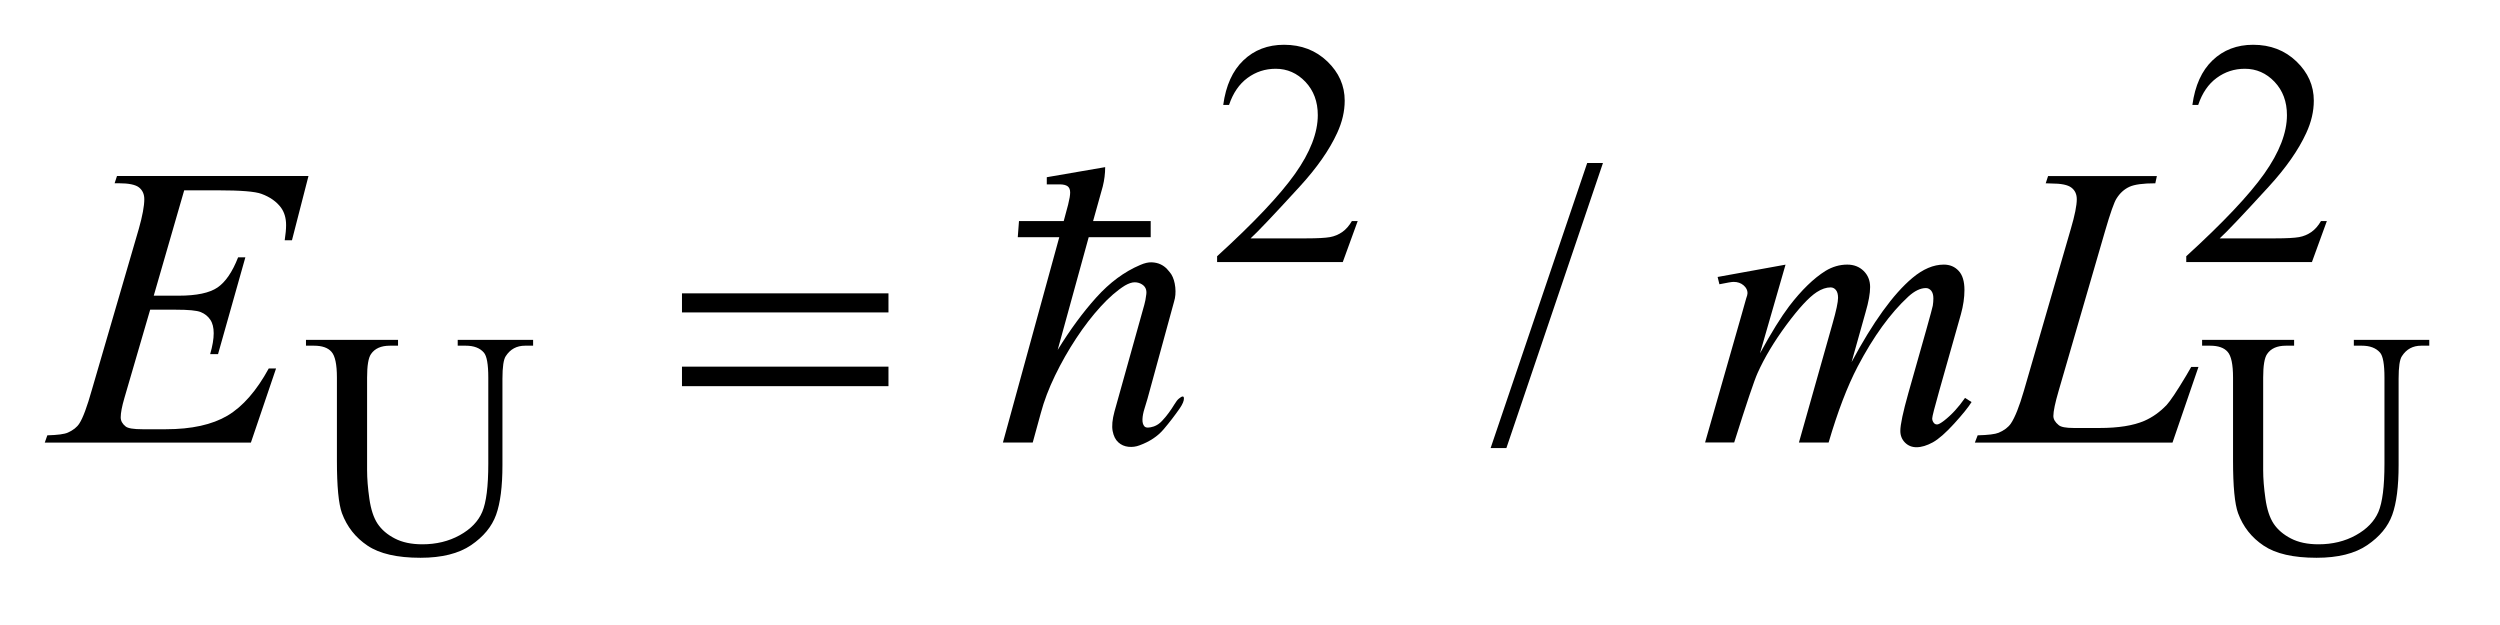 <?xml version="1.0" encoding="UTF-8"?>
<!DOCTYPE svg PUBLIC '-//W3C//DTD SVG 1.0//EN'
          'http://www.w3.org/TR/2001/REC-SVG-20010904/DTD/svg10.dtd'>
<svg stroke-dasharray="none" shape-rendering="auto" xmlns="http://www.w3.org/2000/svg" font-family="'Dialog'" text-rendering="auto" width="88" fill-opacity="1" color-interpolation="auto" color-rendering="auto" preserveAspectRatio="xMidYMid meet" font-size="12px" viewBox="0 0 88 22" fill="black" xmlns:xlink="http://www.w3.org/1999/xlink" stroke="black" image-rendering="auto" stroke-miterlimit="10" stroke-linecap="square" stroke-linejoin="miter" font-style="normal" stroke-width="1" height="22" stroke-dashoffset="0" font-weight="normal" stroke-opacity="1"
><!--Generated by the Batik Graphics2D SVG Generator--><defs id="genericDefs"
  /><g
  ><defs id="defs1"
    ><clipPath clipPathUnits="userSpaceOnUse" id="clipPath1"
      ><path d="M-1 -1 L54.258 -1 L54.258 12.458 L-1 12.458 L-1 -1 Z"
      /></clipPath
      ><clipPath clipPathUnits="userSpaceOnUse" id="clipPath2"
      ><path d="M-0 -0 L-0 11.458 L53.258 11.458 L53.258 -0 Z"
      /></clipPath
    ></defs
    ><g transform="scale(1.576,1.576) translate(1,1)"
    ><path d="M29.324 3.938 L28.991 4.853 L26.184 4.853 L26.184 4.723 C27.01 3.971 27.59 3.355 27.927 2.879 C28.264 2.402 28.433 1.966 28.433 1.571 C28.433 1.269 28.34 1.022 28.156 0.827 C27.971 0.633 27.75 0.536 27.493 0.536 C27.259 0.536 27.049 0.604 26.863 0.741 C26.677 0.878 26.54 1.078 26.451 1.343 L26.321 1.343 C26.38 0.91 26.53 0.578 26.772 0.347 C27.014 0.116 27.316 0 27.679 0 C28.065 0 28.387 0.124 28.646 0.372 C28.904 0.62 29.034 0.912 29.034 1.248 C29.034 1.489 28.977 1.729 28.865 1.971 C28.692 2.349 28.412 2.75 28.023 3.174 C27.441 3.81 27.077 4.193 26.932 4.324 L28.174 4.324 C28.426 4.324 28.604 4.314 28.705 4.296 C28.806 4.278 28.898 4.239 28.98 4.182 C29.062 4.124 29.133 4.043 29.194 3.938 L29.324 3.938 Z" stroke="none" clip-path="url(#clipPath2)"
    /></g
    ><g transform="matrix(1.576,0,0,1.576,1.576,1.576)"
    ><path d="M50.97 3.938 L50.637 4.853 L47.83 4.853 L47.83 4.723 C48.655 3.971 49.236 3.355 49.573 2.879 C49.91 2.402 50.079 1.966 50.079 1.571 C50.079 1.269 49.986 1.022 49.802 0.827 C49.617 0.633 49.396 0.536 49.139 0.536 C48.905 0.536 48.695 0.604 48.509 0.741 C48.323 0.878 48.186 1.078 48.097 1.343 L47.967 1.343 C48.026 0.91 48.176 0.578 48.418 0.347 C48.66 0.116 48.962 0 49.324 0 C49.71 0 50.032 0.124 50.291 0.372 C50.549 0.62 50.679 0.912 50.679 1.248 C50.679 1.489 50.622 1.729 50.51 1.971 C50.337 2.349 50.057 2.75 49.668 3.174 C49.086 3.81 48.723 4.193 48.577 4.324 L49.819 4.324 C50.071 4.324 50.249 4.314 50.35 4.296 C50.451 4.278 50.543 4.239 50.625 4.182 C50.707 4.124 50.778 4.043 50.839 3.938 L50.97 3.938 Z" stroke="none" clip-path="url(#clipPath2)"
    /></g
    ><g transform="matrix(1.576,0,0,1.576,1.576,1.576)"
    ><path d="M9.223 6.721 L9.223 6.591 L10.907 6.591 L10.907 6.721 L10.728 6.721 C10.54 6.721 10.397 6.799 10.296 6.955 C10.247 7.027 10.222 7.196 10.222 7.46 L10.222 9.389 C10.222 9.867 10.175 10.236 10.08 10.499 C9.985 10.762 9.799 10.987 9.522 11.176 C9.245 11.364 8.868 11.458 8.391 11.458 C7.872 11.458 7.478 11.368 7.209 11.187 C6.94 11.007 6.75 10.765 6.637 10.461 C6.562 10.253 6.525 9.862 6.525 9.29 L6.525 7.433 C6.525 7.14 6.485 6.949 6.404 6.858 C6.324 6.766 6.193 6.721 6.013 6.721 L5.834 6.721 L5.834 6.591 L7.89 6.591 L7.89 6.721 L7.708 6.721 C7.512 6.721 7.372 6.783 7.287 6.907 C7.228 6.99 7.199 7.166 7.199 7.433 L7.199 9.505 C7.199 9.69 7.216 9.901 7.25 10.14 C7.284 10.378 7.345 10.564 7.434 10.698 C7.523 10.831 7.651 10.941 7.818 11.027 C7.985 11.114 8.19 11.157 8.433 11.157 C8.744 11.157 9.022 11.09 9.268 10.954 C9.514 10.818 9.682 10.644 9.771 10.433 C9.861 10.221 9.906 9.863 9.906 9.358 L9.906 7.433 C9.906 7.136 9.873 6.95 9.807 6.875 C9.718 6.771 9.582 6.721 9.402 6.721 L9.223 6.721 Z" stroke="none" clip-path="url(#clipPath2)"
    /></g
    ><g transform="matrix(1.576,0,0,1.576,1.576,1.576)"
    ><path d="M51.573 6.721 L51.573 6.591 L53.258 6.591 L53.258 6.721 L53.078 6.721 C52.891 6.721 52.747 6.799 52.647 6.955 C52.597 7.027 52.573 7.196 52.573 7.46 L52.573 9.389 C52.573 9.867 52.526 10.236 52.431 10.499 C52.336 10.762 52.15 10.987 51.872 11.176 C51.596 11.364 51.219 11.458 50.741 11.458 C50.221 11.458 49.828 11.368 49.559 11.187 C49.289 11.007 49.099 10.765 48.987 10.461 C48.912 10.253 48.875 9.862 48.875 9.29 L48.875 7.433 C48.875 7.14 48.835 6.949 48.754 6.858 C48.674 6.766 48.543 6.721 48.363 6.721 L48.184 6.721 L48.184 6.591 L50.239 6.591 L50.239 6.721 L50.057 6.721 C49.86 6.721 49.72 6.783 49.636 6.907 C49.577 6.991 49.548 7.167 49.548 7.433 L49.548 9.505 C49.548 9.69 49.565 9.901 49.599 10.14 C49.633 10.379 49.694 10.564 49.783 10.698 C49.872 10.831 50.001 10.941 50.168 11.027 C50.335 11.114 50.54 11.157 50.783 11.157 C51.095 11.157 51.373 11.09 51.618 10.954 C51.864 10.818 52.031 10.644 52.122 10.433 C52.212 10.221 52.257 9.863 52.257 9.358 L52.257 7.433 C52.257 7.136 52.224 6.95 52.158 6.875 C52.067 6.771 51.931 6.721 51.752 6.721 L51.573 6.721 Z" stroke="none" clip-path="url(#clipPath2)"
    /></g
    ><g transform="matrix(1.576,0,0,1.576,1.576,1.576)"
    ><path d="M34.802 2.641 L32.645 9.008 L32.293 9.008 L34.45 2.641 L34.802 2.641 Z" stroke="none" clip-path="url(#clipPath2)"
    /></g
    ><g transform="matrix(1.576,0,0,1.576,1.576,1.576)"
    ><path d="M3.114 3.251 L2.434 5.604 L2.992 5.604 C3.39 5.604 3.679 5.543 3.857 5.422 C4.035 5.301 4.19 5.076 4.318 4.748 L4.48 4.748 L3.87 6.909 L3.694 6.909 C3.747 6.727 3.773 6.572 3.773 6.443 C3.773 6.317 3.748 6.216 3.696 6.14 C3.645 6.064 3.575 6.008 3.485 5.971 C3.395 5.934 3.208 5.917 2.921 5.917 L2.354 5.917 L1.779 7.888 C1.723 8.078 1.696 8.224 1.696 8.323 C1.696 8.399 1.733 8.467 1.806 8.525 C1.856 8.566 1.98 8.587 2.18 8.587 L2.707 8.587 C3.278 8.587 3.736 8.486 4.08 8.284 C4.422 8.081 4.73 7.729 5.003 7.229 L5.166 7.229 L4.604 8.885 L0 8.885 L0.057 8.723 C0.286 8.717 0.439 8.697 0.518 8.661 C0.635 8.608 0.72 8.541 0.772 8.459 C0.851 8.339 0.945 8.087 1.053 7.703 L2.1 4.112 C2.182 3.822 2.223 3.601 2.223 3.449 C2.223 3.338 2.184 3.251 2.107 3.188 C2.029 3.125 1.877 3.093 1.652 3.093 L1.56 3.093 L1.613 2.931 L5.89 2.931 L5.521 4.366 L5.359 4.366 C5.379 4.232 5.39 4.119 5.39 4.028 C5.39 3.873 5.352 3.742 5.276 3.637 C5.176 3.503 5.031 3.4 4.84 3.33 C4.7 3.277 4.376 3.251 3.87 3.251 L3.114 3.251 Z" stroke="none" clip-path="url(#clipPath2)"
    /></g
    ><g transform="matrix(1.576,0,0,1.576,1.576,1.576)"
    ><path d="M38.88 4.911 L38.309 6.892 C38.564 6.426 38.781 6.077 38.959 5.842 C39.237 5.479 39.508 5.216 39.772 5.051 C39.927 4.957 40.089 4.91 40.259 4.91 C40.405 4.91 40.528 4.957 40.624 5.051 C40.72 5.145 40.769 5.265 40.769 5.411 C40.769 5.554 40.736 5.742 40.668 5.973 L40.355 7.088 C40.833 6.195 41.285 5.568 41.712 5.209 C41.949 5.01 42.184 4.91 42.415 4.91 C42.55 4.91 42.66 4.956 42.746 5.049 C42.833 5.141 42.876 5.284 42.876 5.477 C42.876 5.647 42.85 5.827 42.797 6.018 L42.314 7.726 C42.209 8.098 42.156 8.304 42.156 8.345 C42.156 8.386 42.17 8.421 42.196 8.45 C42.214 8.471 42.237 8.48 42.266 8.48 C42.295 8.48 42.346 8.453 42.419 8.397 C42.586 8.268 42.743 8.098 42.889 7.887 L43.035 7.98 C42.962 8.097 42.832 8.258 42.646 8.462 C42.459 8.667 42.301 8.807 42.169 8.88 C42.037 8.952 41.915 8.989 41.805 8.989 C41.702 8.989 41.617 8.954 41.547 8.884 C41.479 8.814 41.444 8.728 41.444 8.625 C41.444 8.484 41.504 8.202 41.624 7.777 L42.023 6.368 C42.114 6.043 42.163 5.863 42.169 5.827 C42.178 5.771 42.182 5.717 42.182 5.664 C42.182 5.591 42.166 5.534 42.134 5.493 C42.1 5.454 42.06 5.434 42.016 5.434 C41.893 5.434 41.763 5.497 41.625 5.622 C41.221 5.994 40.844 6.515 40.492 7.185 C40.261 7.627 40.044 8.194 39.842 8.884 L39.179 8.884 L39.93 6.227 C40.012 5.94 40.053 5.748 40.053 5.652 C40.053 5.573 40.036 5.514 40.004 5.476 C39.972 5.438 39.933 5.419 39.886 5.419 C39.789 5.419 39.687 5.454 39.578 5.524 C39.402 5.638 39.177 5.883 38.899 6.257 C38.623 6.632 38.408 6.99 38.255 7.333 C38.182 7.494 38.008 8.011 37.733 8.883 L37.083 8.883 L37.896 6.038 L38 5.669 C38.021 5.613 38.031 5.572 38.031 5.546 C38.031 5.482 38.002 5.424 37.943 5.373 C37.884 5.322 37.81 5.296 37.719 5.296 C37.681 5.296 37.575 5.314 37.403 5.349 L37.363 5.186 L38.88 4.911 Z" stroke="none" clip-path="url(#clipPath2)"
    /></g
    ><g transform="matrix(1.576,0,0,1.576,1.576,1.576)"
    ><path d="M47.523 8.885 L43.109 8.885 L43.171 8.723 C43.405 8.717 43.562 8.698 43.641 8.665 C43.764 8.612 43.855 8.544 43.913 8.459 C44.004 8.324 44.101 8.081 44.203 7.73 L45.253 4.108 C45.341 3.809 45.385 3.59 45.385 3.449 C45.385 3.338 45.345 3.251 45.264 3.19 C45.184 3.128 45.033 3.098 44.81 3.098 C44.76 3.098 44.72 3.097 44.691 3.094 L44.744 2.932 L47.174 2.932 L47.139 3.094 C46.867 3.094 46.673 3.12 46.559 3.173 C46.445 3.226 46.349 3.312 46.274 3.432 C46.221 3.511 46.134 3.757 46.014 4.17 L44.98 7.729 C44.901 7.999 44.862 8.186 44.862 8.292 C44.862 8.362 44.901 8.43 44.98 8.494 C45.03 8.538 45.143 8.559 45.319 8.559 L45.894 8.559 C46.313 8.559 46.645 8.506 46.891 8.401 C47.073 8.322 47.24 8.204 47.391 8.046 C47.473 7.958 47.619 7.74 47.827 7.392 L47.941 7.195 L48.103 7.195 L47.523 8.885 Z" stroke="none" clip-path="url(#clipPath2)"
    /></g
    ><g transform="matrix(1.576,0,0,1.576,1.576,1.576)"
    ><path d="M14.232 5.552 L18.844 5.552 L18.844 5.978 L14.232 5.978 L14.232 5.552 ZM14.232 7.189 L18.844 7.189 L18.844 7.625 L14.232 7.625 L14.232 7.189 Z" stroke="none" clip-path="url(#clipPath2)"
    /></g
    ><g transform="matrix(1.576,0,0,1.576,1.576,1.576)"
    ><path d="M24.99 8.588 C24.858 8.744 24.678 8.864 24.45 8.947 C24.372 8.977 24.289 8.988 24.202 8.979 C24.115 8.969 24.04 8.937 23.977 8.879 C23.914 8.822 23.872 8.738 23.851 8.628 C23.83 8.517 23.843 8.371 23.892 8.191 L24.558 5.808 C24.576 5.748 24.591 5.669 24.603 5.57 C24.615 5.471 24.582 5.398 24.504 5.35 C24.456 5.32 24.402 5.305 24.342 5.305 C24.282 5.305 24.21 5.329 24.126 5.377 C23.952 5.485 23.771 5.642 23.582 5.849 C23.393 6.056 23.212 6.291 23.038 6.555 C22.864 6.819 22.706 7.096 22.565 7.387 C22.424 7.678 22.318 7.957 22.246 8.228 L22.066 8.884 L21.4 8.884 L22.659 4.298 L21.732 4.298 L21.759 3.938 L22.758 3.938 L22.857 3.569 C22.887 3.449 22.902 3.36 22.902 3.299 C22.902 3.233 22.882 3.187 22.844 3.159 C22.805 3.132 22.746 3.118 22.668 3.118 C22.596 3.118 22.5 3.118 22.38 3.118 L22.38 2.958 L23.684 2.733 C23.684 2.877 23.666 3.021 23.63 3.165 L23.414 3.938 L24.701 3.938 L24.701 4.298 L23.316 4.298 L22.623 6.816 C22.899 6.367 23.187 5.975 23.487 5.642 C23.787 5.309 24.113 5.068 24.467 4.918 C24.563 4.876 24.648 4.856 24.723 4.859 C24.798 4.862 24.864 4.877 24.921 4.904 C24.978 4.931 25.026 4.966 25.065 5.008 C25.104 5.05 25.135 5.089 25.16 5.125 C25.208 5.203 25.238 5.301 25.25 5.417 C25.262 5.534 25.253 5.641 25.223 5.736 L24.63 7.903 C24.612 7.969 24.589 8.045 24.562 8.128 C24.535 8.213 24.52 8.29 24.517 8.362 C24.514 8.434 24.529 8.488 24.562 8.524 C24.595 8.559 24.666 8.559 24.773 8.524 C24.839 8.5 24.899 8.46 24.953 8.402 C25.007 8.345 25.058 8.284 25.106 8.218 C25.154 8.152 25.196 8.089 25.232 8.029 C25.268 7.969 25.301 7.927 25.331 7.903 C25.403 7.843 25.44 7.84 25.443 7.894 C25.446 7.948 25.416 8.024 25.35 8.12 C25.242 8.276 25.122 8.433 24.99 8.588 Z" stroke="none" clip-path="url(#clipPath2)"
    /></g
  ></g
></svg
>
